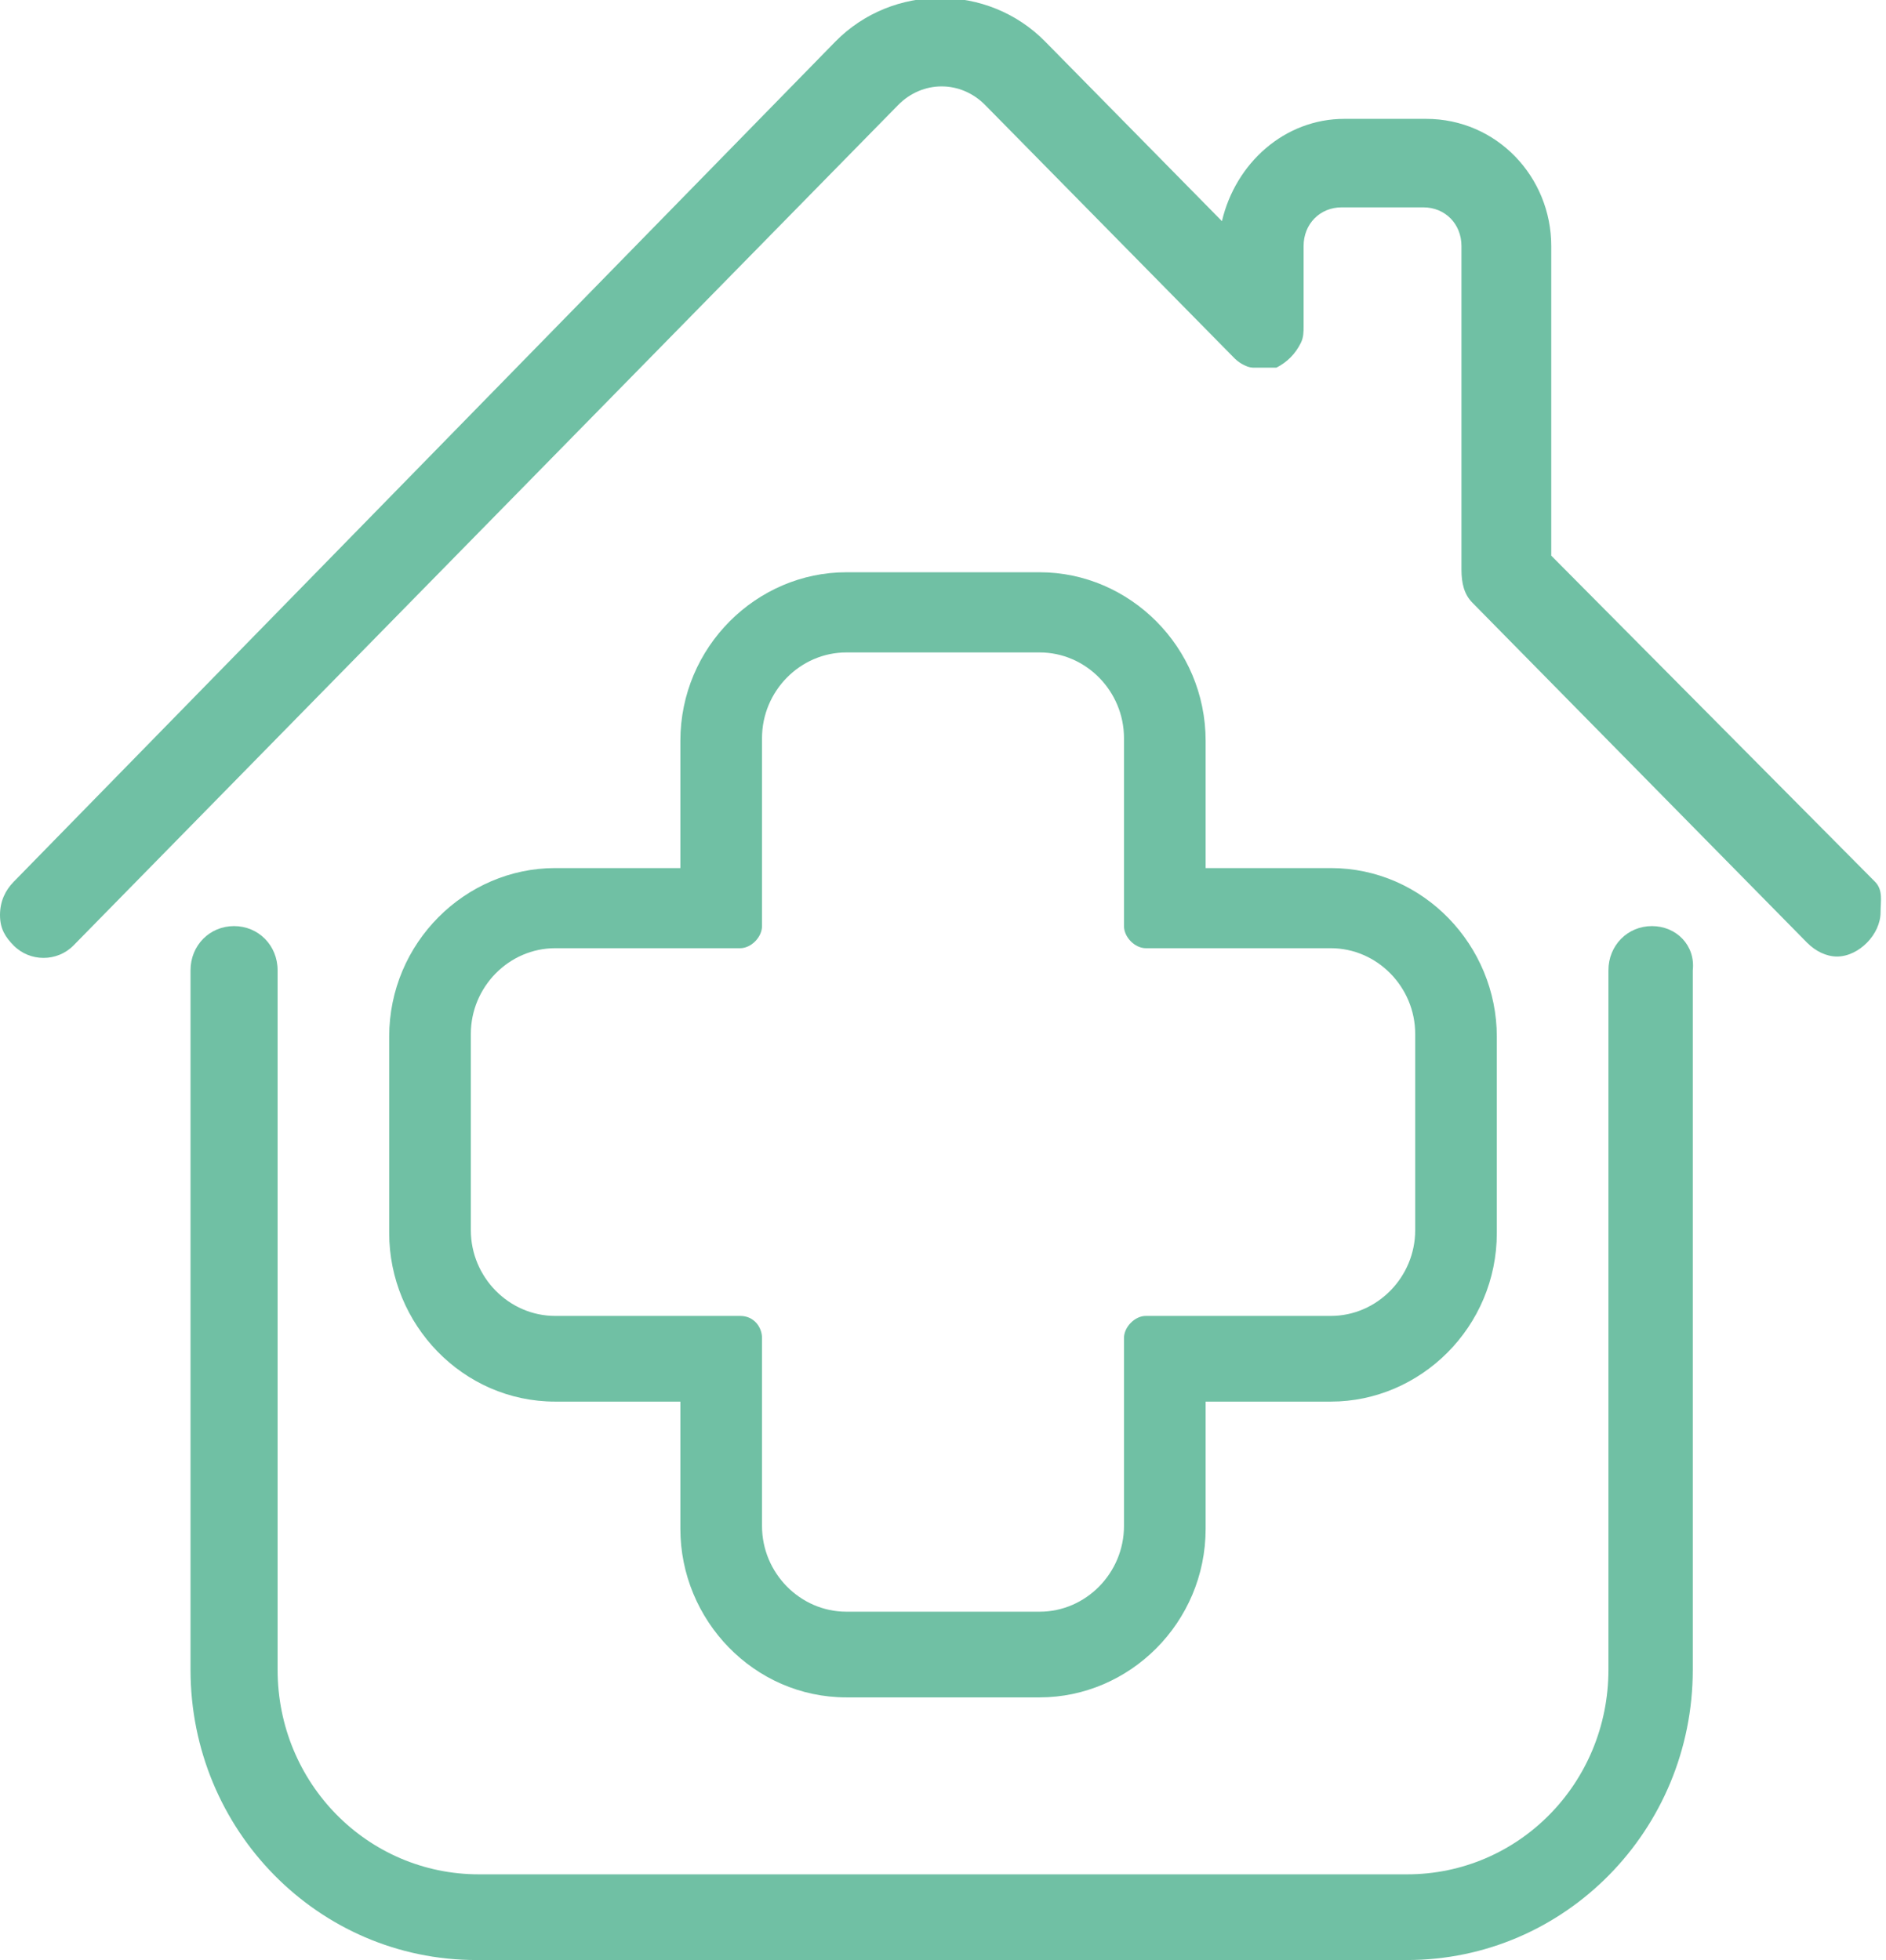 <?xml version="1.0" encoding="UTF-8"?> <svg xmlns="http://www.w3.org/2000/svg" width="51" height="53" viewBox="0 0 51 53" fill="none"><g clip-path="url(#clip0)"><path d="M44.671 25.042C44.009 25.042 43.494 25.566 43.494 26.238V45.151C43.494 48.216 41.065 50.683 38.048 50.683H12.953C9.935 50.683 7.507 48.216 7.507 45.151V26.238C7.507 25.566 6.991 25.042 6.329 25.042C5.667 25.042 5.152 25.566 5.152 26.238V45.151C5.152 49.487 8.61 53 12.879 53H38.048C42.316 53 45.775 49.487 45.775 45.151V26.238C45.849 25.566 45.333 25.042 44.671 25.042Z" fill="#70C0A4"></path><path d="M50.706 23.846L41.948 15.025V6.653C41.948 4.784 40.476 3.214 38.563 3.214H36.355C34.736 3.214 33.411 4.41 33.043 5.98L28.26 1.121C26.714 -0.448 24.139 -0.448 22.593 1.121L0.368 23.846C0.147 24.071 0 24.37 0 24.743C0 25.117 0.147 25.341 0.368 25.566C0.81 26.014 1.545 26.014 1.987 25.566L24.286 2.841C24.948 2.168 25.978 2.168 26.641 2.841L33.264 9.568C33.338 9.643 33.338 9.643 33.338 9.643C33.411 9.718 33.485 9.793 33.632 9.867C33.779 9.942 33.853 9.942 33.926 9.942H34.074C34.147 9.942 34.221 9.942 34.294 9.942H34.368C34.368 9.942 34.442 9.942 34.515 9.942C34.809 9.793 35.03 9.568 35.178 9.269C35.251 9.12 35.251 8.97 35.251 8.821V6.653C35.251 6.055 35.693 5.607 36.281 5.607H38.489C39.078 5.607 39.52 6.055 39.52 6.653V15.399C39.52 15.773 39.593 16.072 39.814 16.296L48.866 25.491C49.087 25.715 49.381 25.865 49.675 25.865C49.97 25.865 50.264 25.715 50.485 25.491C50.706 25.267 50.853 24.968 50.853 24.669C50.853 24.37 50.926 24.071 50.706 23.846Z" fill="#70C0A4"></path><path d="M28.113 15.474H22.888C20.459 15.474 18.398 17.492 18.398 20.034V23.473H15.013C12.585 23.473 10.524 25.491 10.524 28.032V33.34C10.524 35.807 12.511 37.9 15.013 37.9H18.398V41.339C18.398 43.806 20.385 45.898 22.888 45.898H28.113C30.541 45.898 32.602 43.88 32.602 41.339V37.9H35.987C38.416 37.9 40.476 35.882 40.476 33.34V28.032C40.476 25.566 38.489 23.473 35.987 23.473H32.602V20.034C32.602 17.492 30.541 15.474 28.113 15.474ZM20.017 35.583H15.013C13.762 35.583 12.732 34.536 12.732 33.265V27.958C12.732 26.687 13.762 25.64 15.013 25.64H20.017C20.312 25.64 20.606 25.341 20.606 25.042V19.959C20.606 18.688 21.637 17.642 22.888 17.642H28.113C29.364 17.642 30.394 18.688 30.394 19.959V25.042C30.394 25.341 30.688 25.64 30.983 25.64H35.987C37.238 25.64 38.269 26.687 38.269 27.958V33.265C38.269 34.536 37.238 35.583 35.987 35.583H30.983C30.688 35.583 30.394 35.882 30.394 36.181V41.264C30.394 42.535 29.364 43.581 28.113 43.581H22.888C21.637 43.581 20.606 42.535 20.606 41.264V36.181C20.606 35.882 20.385 35.583 20.017 35.583Z" fill="#70C0A4"></path></g><defs><clipPath id="clip0"><rect width="51" height="53" fill="white"></rect></clipPath></defs></svg> 